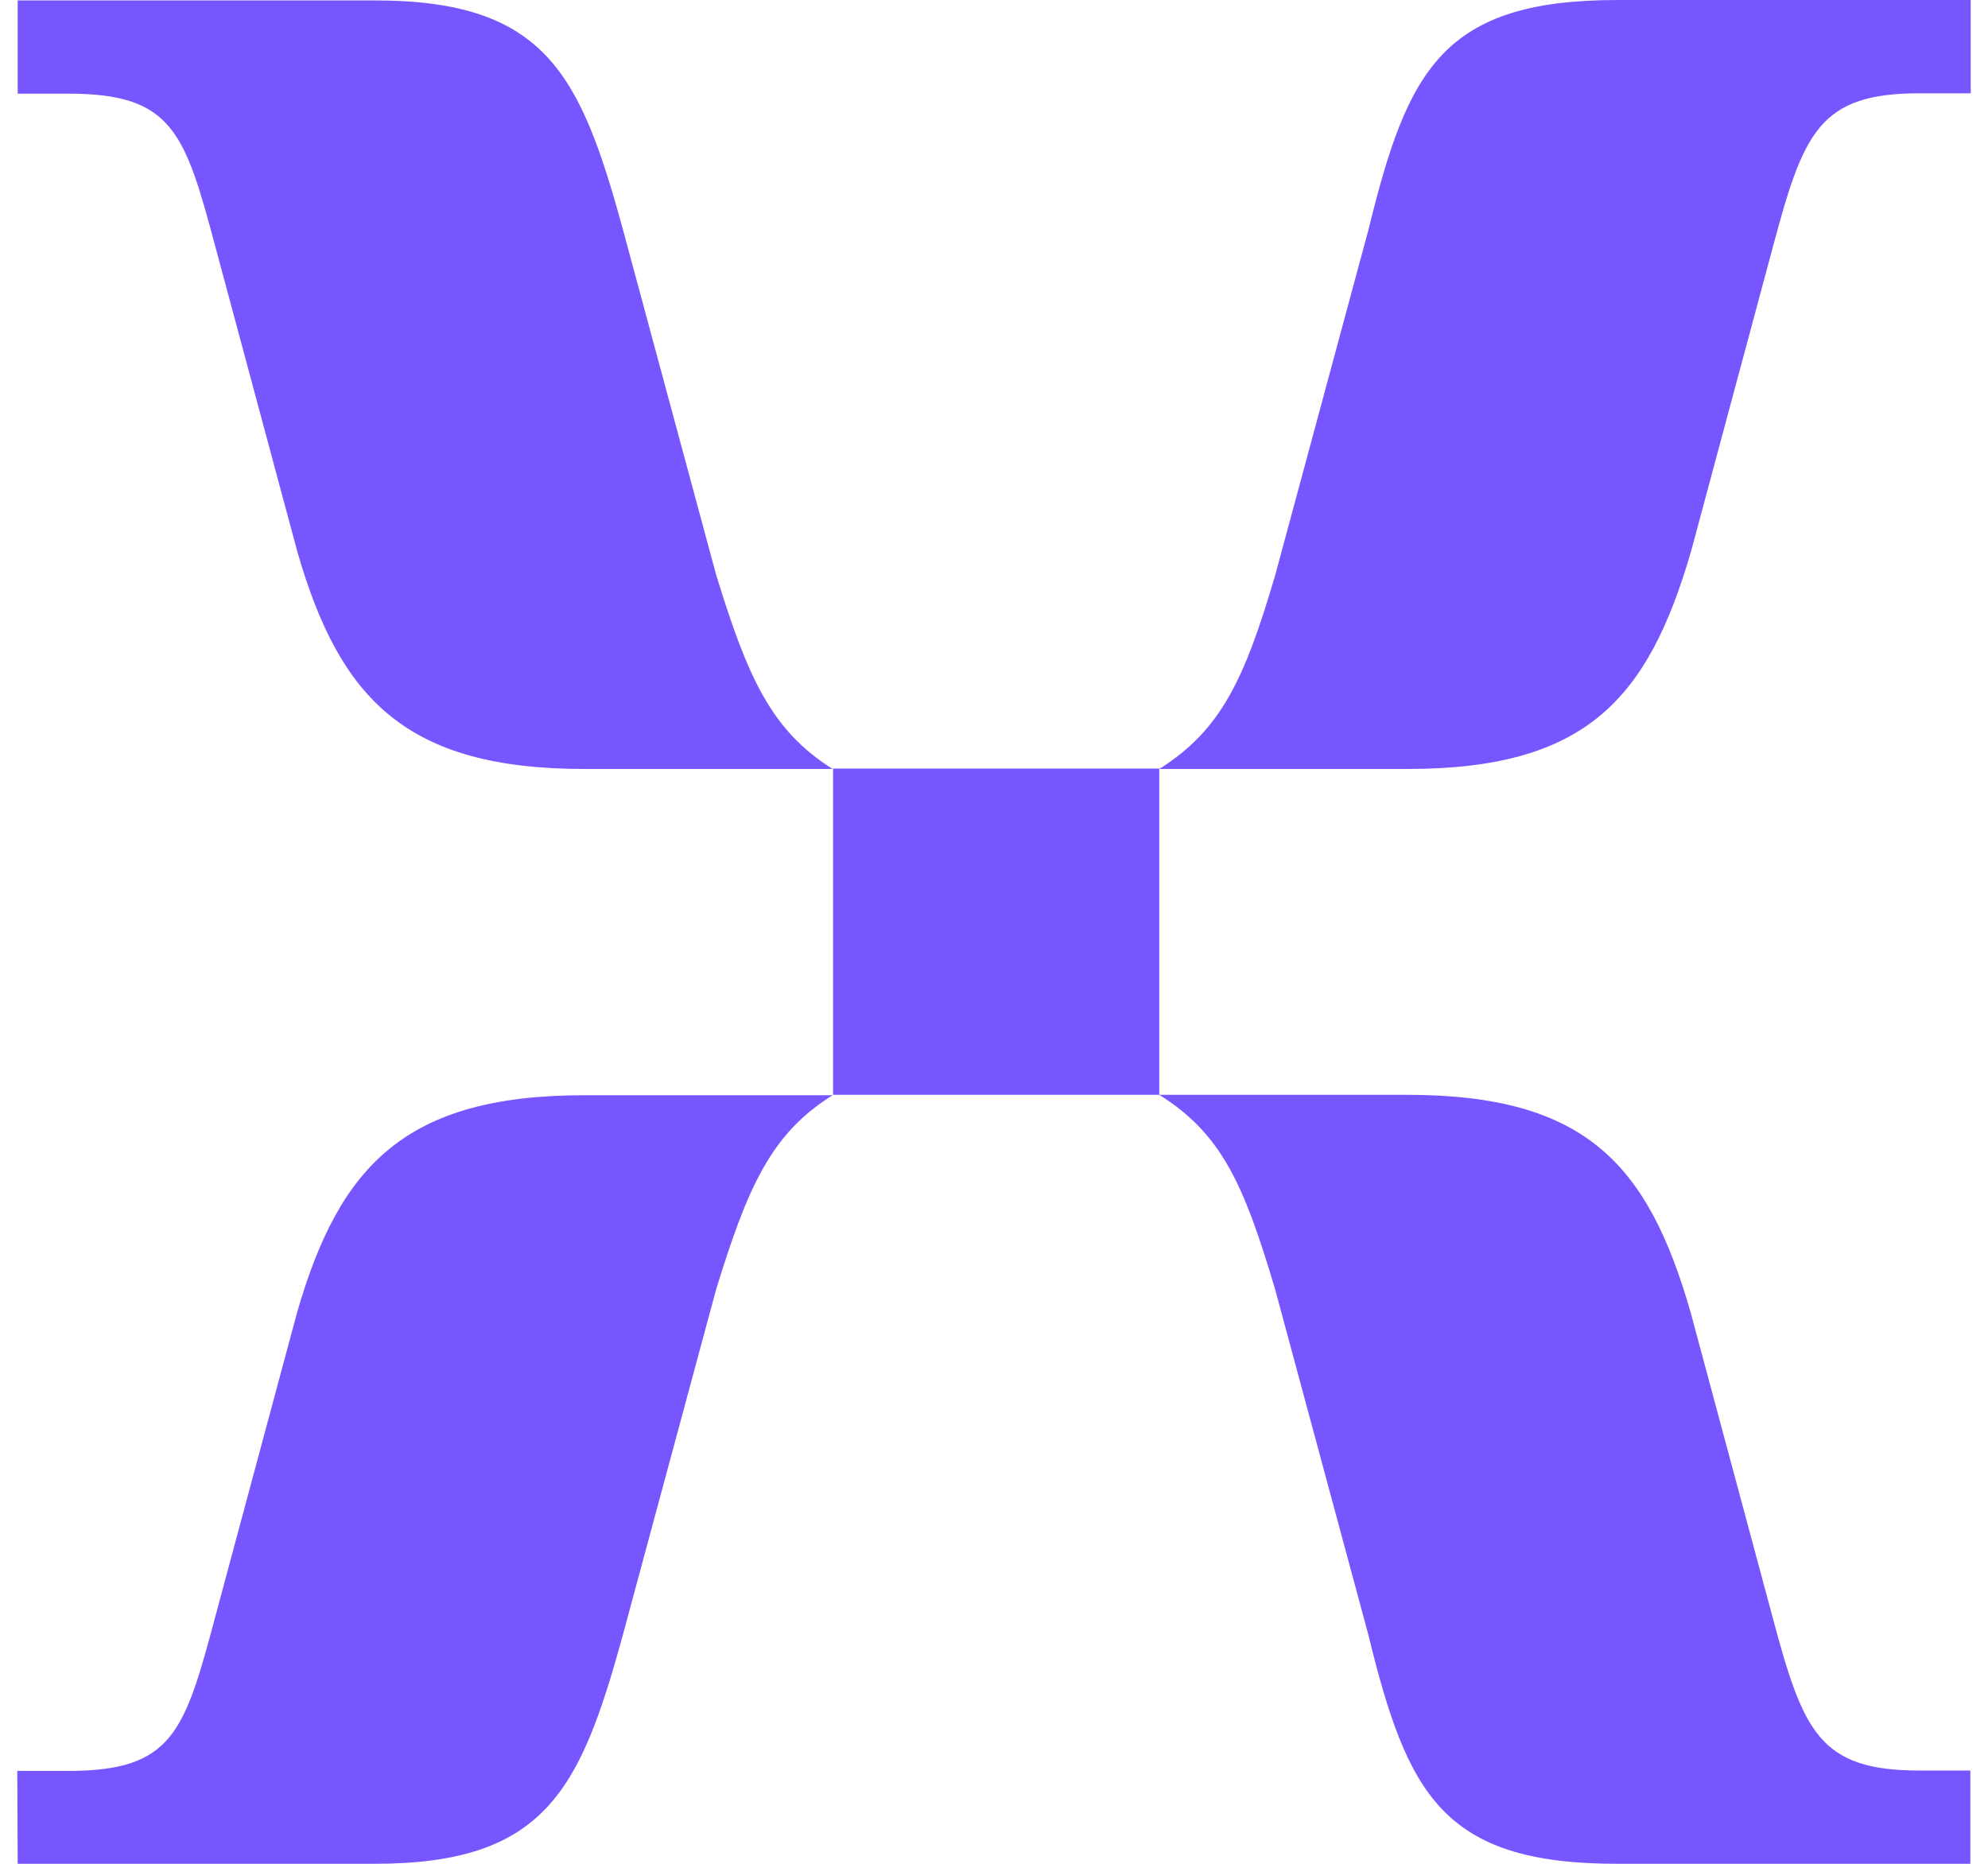 <svg xmlns="http://www.w3.org/2000/svg" width="64" height="60" viewBox="0 0 64 60" fill="none"><g clip-path="url(#clip0_29_313)"><path d="M18.812 24.755H26.806C24.804 23.501 24.057 21.753 23.056 18.509L20.053 7.386C18.685 2.382 17.558 0.013 12.059 0.013H0.569V3.015H2.203C5.573 3.015 5.953 4.269 6.954 8.019L9.576 17.774C10.944 22.513 13.085 24.755 18.812 24.755ZM37.321 24.755H45.315C51.067 24.755 53.056 22.5 54.437 17.762L57.059 8.007C58.06 4.257 58.554 3.003 61.81 3.003H63.444V0H52.068C46.443 0 45.315 2.255 44.061 7.373L41.058 18.497C40.07 21.867 39.31 23.501 37.321 24.755ZM26.819 35.245H37.321V24.742H26.819V35.245ZM0.569 60H12.059C17.558 60 18.685 57.618 20.053 52.627L23.056 41.503C24.057 38.26 24.804 36.499 26.806 35.258H18.812C13.06 35.258 10.932 37.513 9.564 42.251L6.941 52.006C5.94 55.756 5.573 57.01 2.19 57.01H0.556L0.569 60ZM52.055 60H63.432V56.998H61.797C58.554 56.998 58.047 55.743 57.047 51.993L54.424 42.238C53.056 37.487 51.054 35.245 45.303 35.245H37.321C39.323 36.499 40.045 38.121 41.046 41.491L44.048 52.614C45.303 57.745 46.43 60 52.055 60Z" fill="#7856FF"></path></g><defs><clipPath id="clip0_29_313"><rect width="62.889" height="60" fill="white" transform="translate(0.556)"></rect></clipPath></defs></svg>